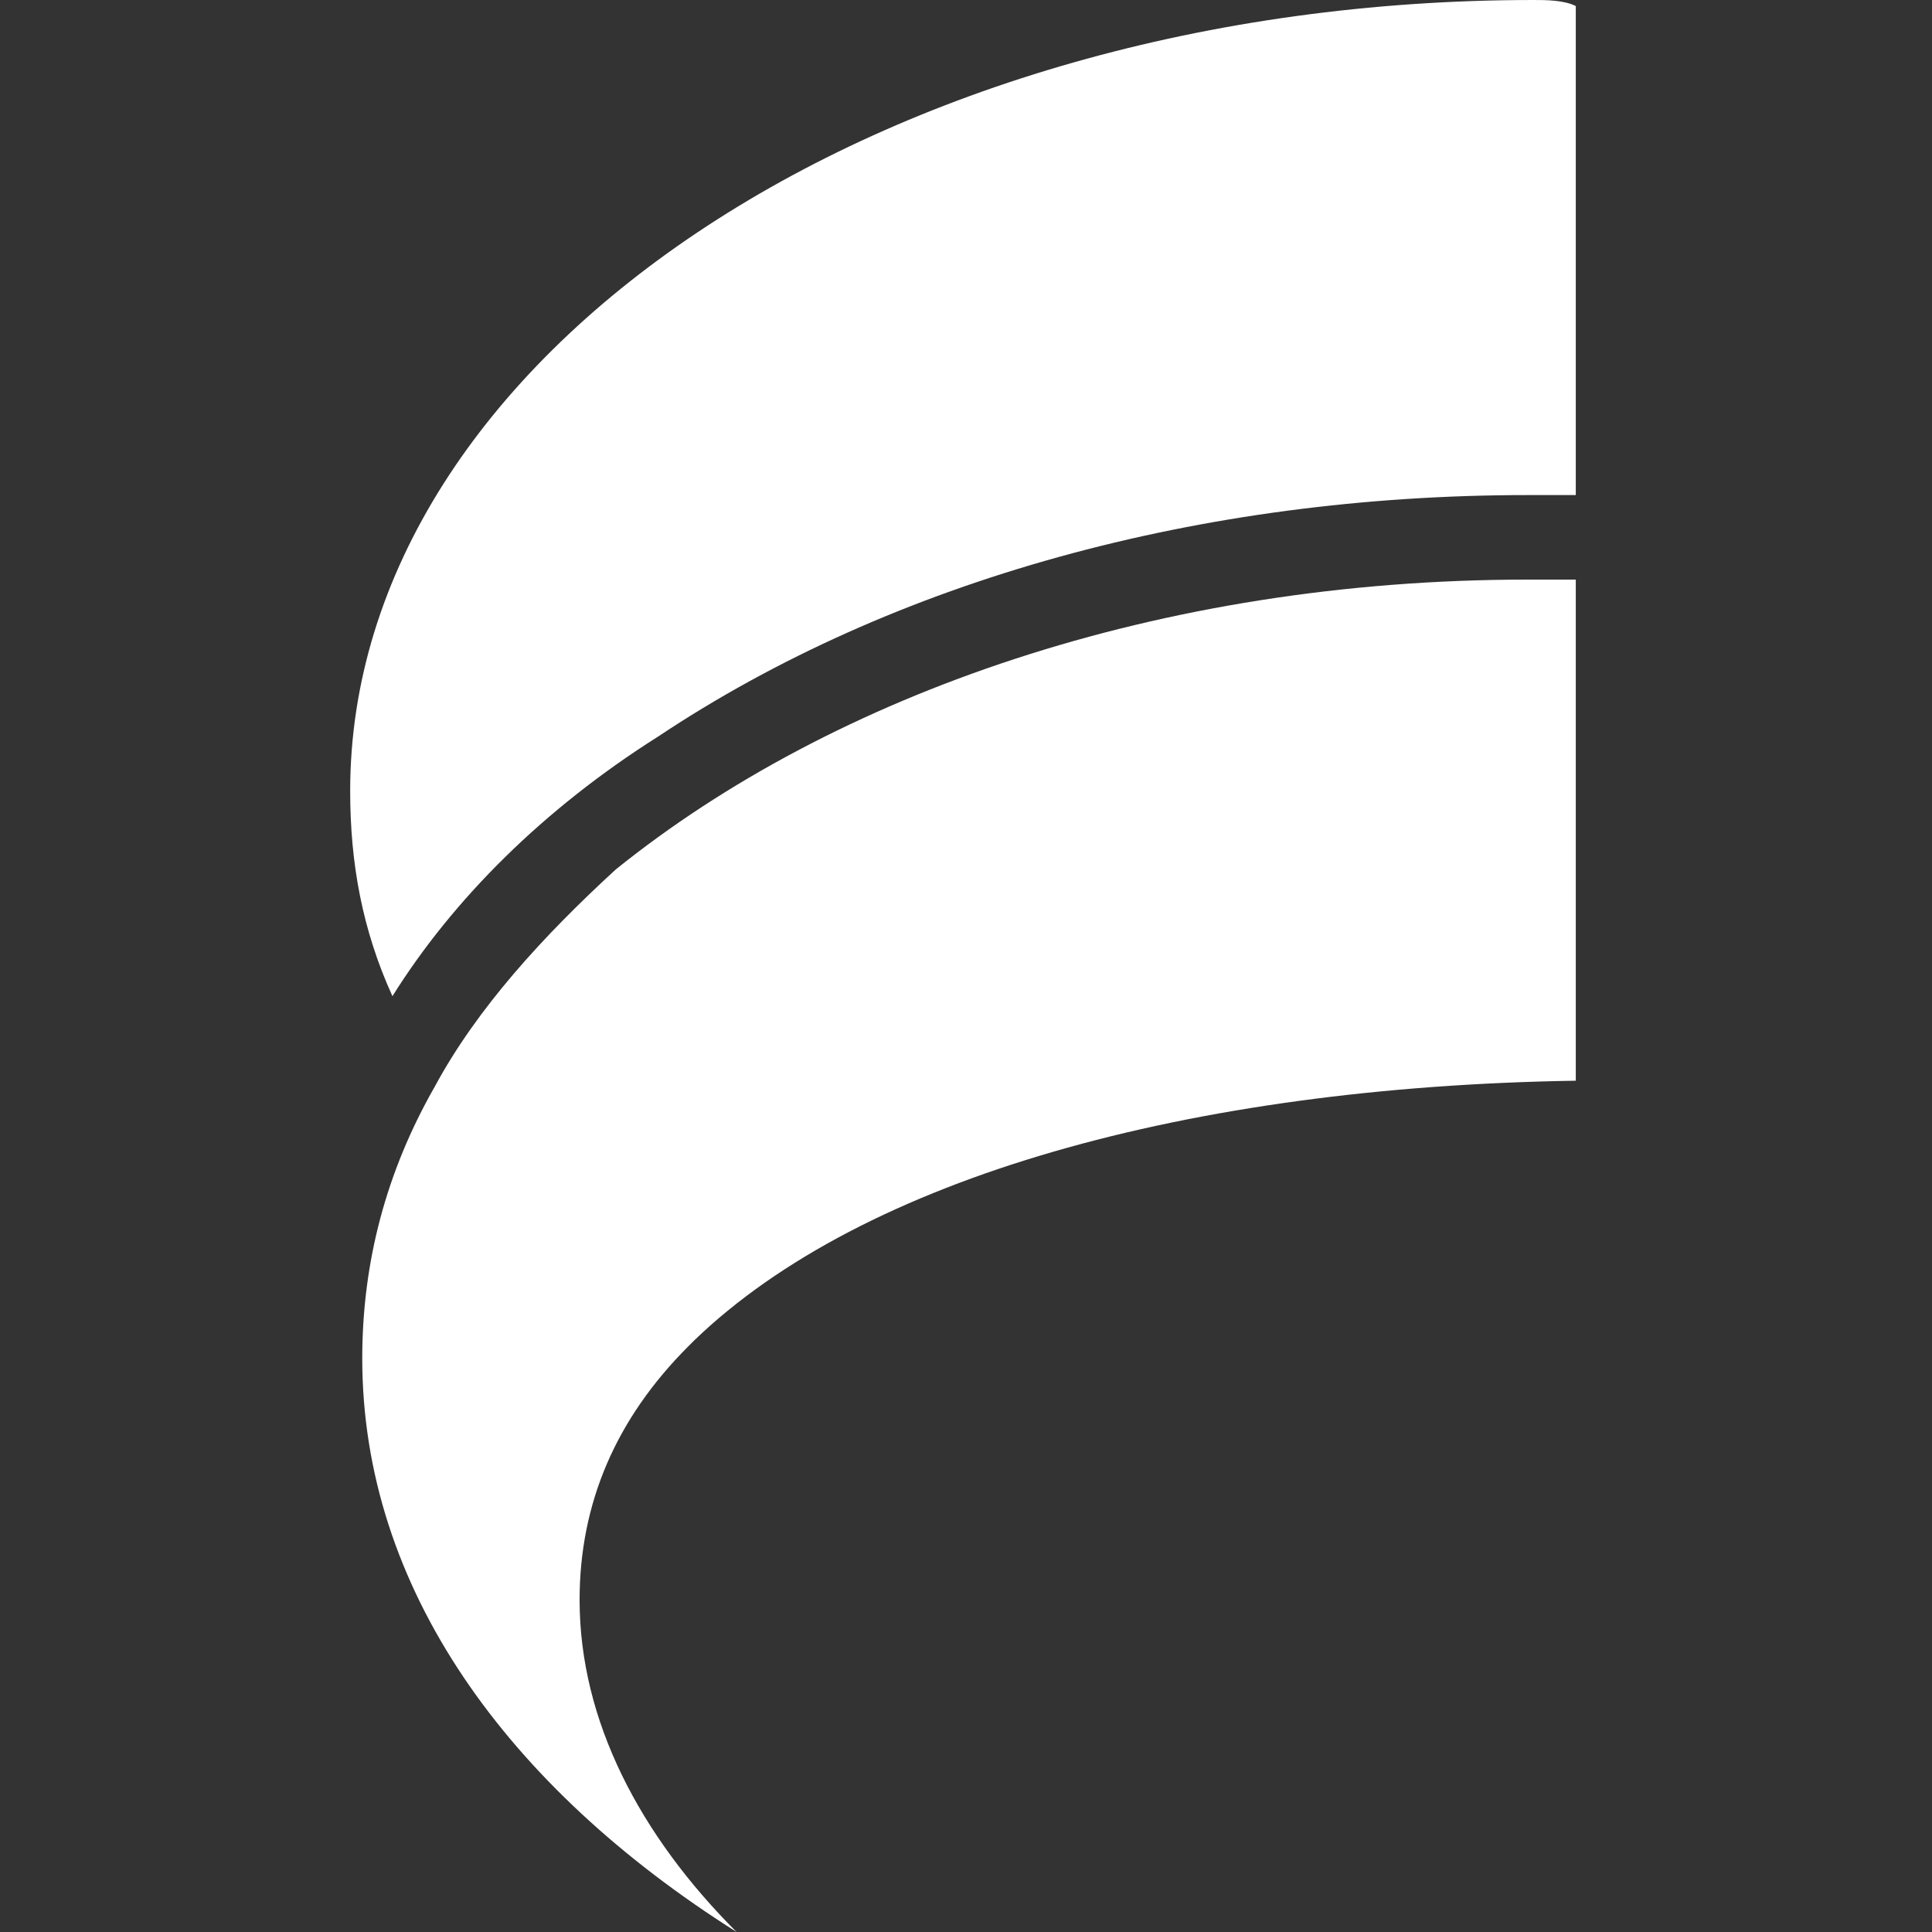 <?xml version="1.0" encoding="utf-8"?>
<!-- Generator: Adobe Illustrator 25.0.0, SVG Export Plug-In . SVG Version: 6.00 Build 0)  -->
<svg version="1.1" id="Layer_1" xmlns="http://www.w3.org/2000/svg" xmlns:xlink="http://www.w3.org/1999/xlink" x="0px" y="0px"
	 viewBox="0 0 32 32" style="enable-background:new 0 0 32 32;" xml:space="preserve">
<rect x="0" y="0" width="32" height="32" fill="#333333" stroke="none"/>
<style type="text/css">
	.st0{display:none;fill:#C9197F;}
	.st1{fill:#FFFFFF;}
</style>
<path class="st0" d="M16.2,1.8l-13,22.6c5.9-4.7,12-8.7,20.7-9.2C23.9,15.2,16.2,1.8,16.2,1.8z"/>
<path class="st0" d="M26.9,21.4C26.8,21.4,26.8,21.4,26.9,21.4c-4.5-1-9.1-0.9-13.5,0.4c-5.2,1.5-9.7,4.4-13.1,8.3l-0.1,0.2h0.1
	c4.7-2.2,10-3.4,15.7-3.4s11,1.2,15.8,3.3H32L26.9,21.4L26.9,21.4z"/>
<path class="st1" d="M25.4,0C14.6,0,5.8,5.9,5.8,13.1c0,1.2,0.2,2.3,0.7,3.4c1-1.6,2.5-3.1,4.4-4.3c3.9-2.6,9-4,14.4-4l0,0
	c0.3,0,0.5,0,0.8,0V0.1C25.9,0,25.6,0,25.4,0z"/>
<path class="st1" d="M25.3,9.6c-6.1,0-11.5,1.9-15.1,4.8c-1.2,1.1-2.3,2.3-3,3.6C6.4,19.4,6,20.9,6,22.5c0,3.8,2.4,7.1,6.2,9.5
	c-1.6-1.6-2.6-3.5-2.6-5.5c0-1.6,0.6-3,1.8-4.2l0.1-0.1c2.8-2.7,8.2-4.2,14.6-4.3V9.6C25.9,9.6,25.6,9.6,25.3,9.6L25.3,9.6z"/>
</svg>
